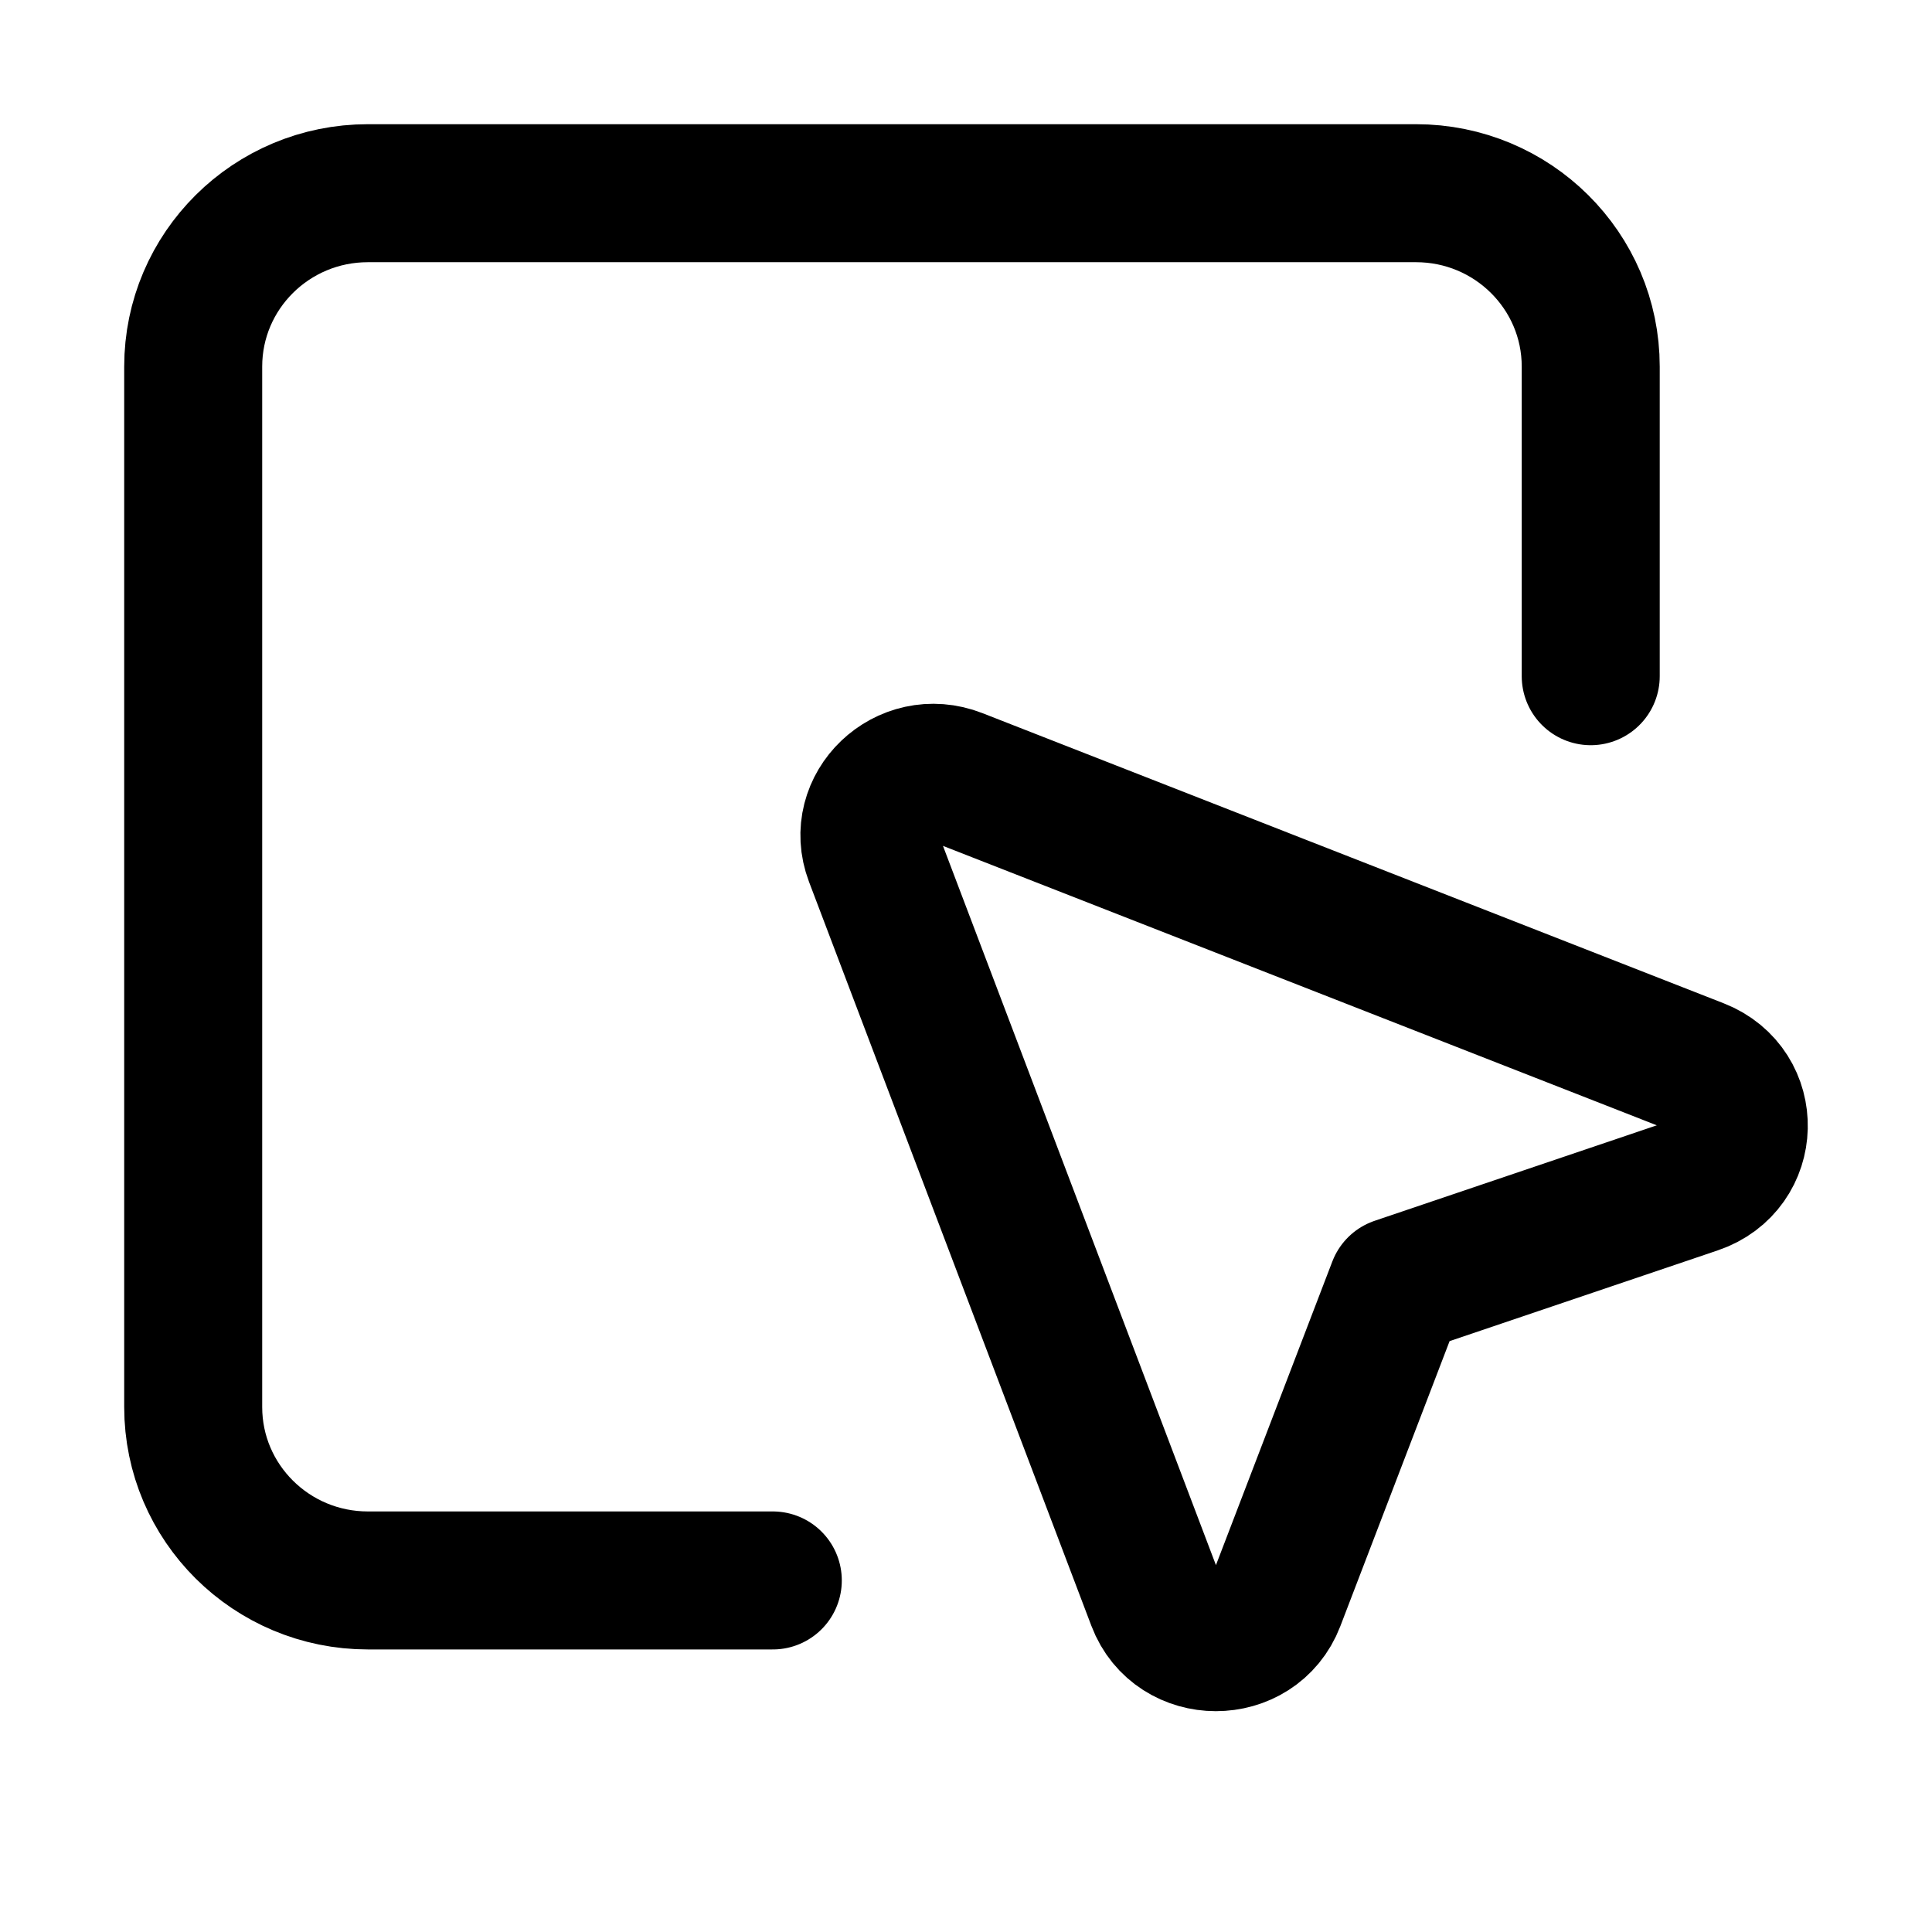 <?xml version="1.0" encoding="UTF-8"?>
<svg xmlns="http://www.w3.org/2000/svg" width="28" height="28" viewBox="0 0 28 28" fill="none">
  <g id="cursor-06">
    <path id="Vector" d="M11.2 22.905H5.332C3.933 22.905 2.8 21.779 2.8 20.392V5.313C2.8 3.925 3.933 2.8 5.332 2.8H20.522C21.92 2.8 23.054 3.925 23.054 5.313V9.8M20.243 18.64L24.575 17.174C25.387 16.899 25.415 15.785 24.617 15.472L13.875 11.267C13.127 10.974 12.38 11.688 12.66 12.426L16.752 23.208C17.051 23.996 18.189 23.997 18.491 23.211L20.243 18.64Z" stroke="black" stroke-width="2" stroke-linecap="round" stroke-linejoin="round"></path>
  </g>
</svg>
